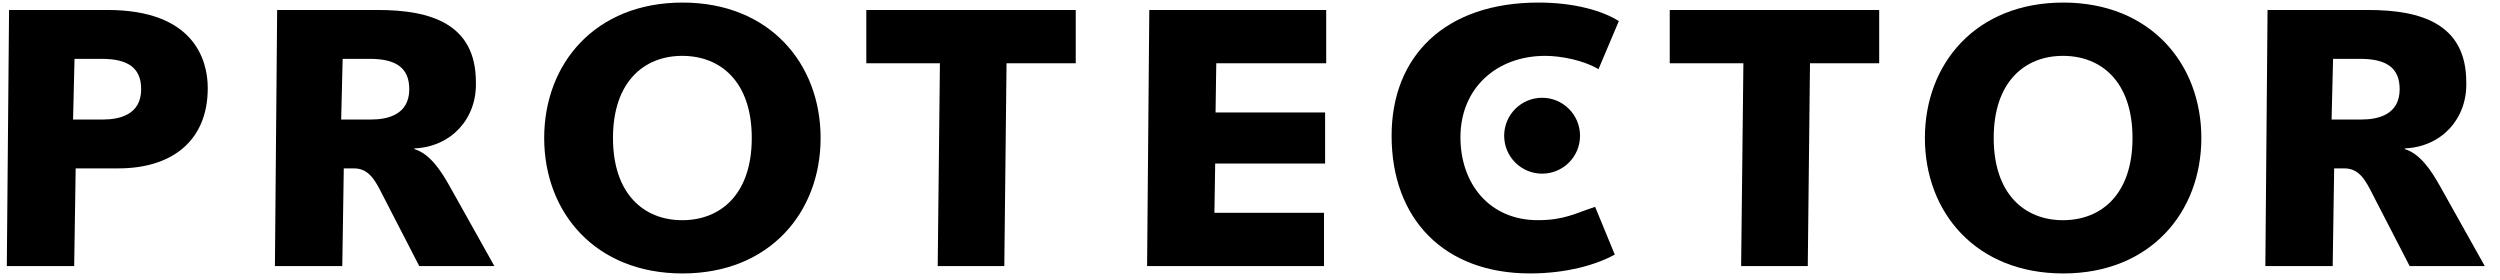 <?xml version="1.0" encoding="utf-8"?>
<svg xmlns="http://www.w3.org/2000/svg" fill="none" height="100%" overflow="visible" preserveAspectRatio="none" style="display: block;" viewBox="0 0 229.732 25.716" width="100%">
<g clip-path="url(#clip0_0_449)" id="Protector_ALL_CMYK blue 1">
<g id="Artboard1">
<g id="Vector">
</g>
<g id="Group">
<g id="Group_2">
<path d="M6.715 10.982H9.468C10.934 10.982 12.972 10.574 12.972 8.193C12.972 6.256 11.784 5.407 9.333 5.407H6.848L6.715 10.982ZM0.832 0.917H9.879C17.766 0.917 19.091 5.44 19.091 8.093C19.091 13.091 15.624 15.472 10.898 15.472H6.954L6.817 24.451H0.626L0.832 0.917Z" fill="black" id="Vector_2"/>
</g>
<g id="Group_3">
<path d="M31.352 10.982H34.107C35.568 10.982 37.609 10.574 37.609 8.193C37.609 6.256 36.42 5.407 33.97 5.407H31.487L31.352 10.982ZM31.454 24.451H25.263L25.468 0.917H34.719C39.617 0.917 43.731 2.208 43.731 7.548C43.833 10.915 41.452 13.498 38.083 13.636V13.703C39.444 14.112 40.466 15.572 41.317 17.104L45.43 24.451H38.527L35.161 17.922C34.446 16.491 33.868 15.472 32.508 15.472H31.591L31.454 24.451Z" fill="black" id="Vector_3"/>
</g>
<g id="Group_4">
<path d="M62.688 20.234C66.225 20.234 69.082 17.849 69.082 12.682C69.082 7.512 66.225 5.133 62.688 5.133C59.188 5.133 56.329 7.512 56.329 12.682C56.329 17.849 59.188 20.234 62.688 20.234ZM62.723 0.236C70.714 0.236 75.408 5.845 75.408 12.682C75.408 19.518 70.714 25.128 62.723 25.128C54.697 25.128 50.007 19.518 50.007 12.682C50.007 5.845 54.697 0.236 62.723 0.236Z" fill="black" id="Vector_4"/>
</g>
<g id="Group_5">
<path d="M79.608 0.917H98.853V5.812H92.494L92.289 24.451H86.168L86.372 5.812H79.608V0.917Z" fill="black" id="Vector_5"/>
</g>
<g id="Group_6">
<path d="M105.612 0.917H121.869V5.812H111.767L111.701 10.336H121.767V15.03H111.667L111.597 19.553H121.667V24.451H105.41L105.612 0.917Z" fill="black" id="Vector_6"/>
</g>
<g id="Group_7">
<path d="M146.889 6.358C145.529 5.54 143.453 5.133 141.989 5.133C137.536 5.133 134.204 8.093 134.204 12.615C134.204 16.865 136.855 20.232 141.313 20.232C143.727 20.232 144.712 19.62 146.581 19.007L148.386 23.394C146.719 24.314 144.001 25.126 140.595 25.126C132.674 25.126 127.878 20.097 127.878 12.478C127.878 5.133 132.809 0.236 141.379 0.236C144.576 0.236 147.195 0.95 148.76 1.938L146.889 6.358Z" fill="black" id="Vector_7"/>
</g>
<g id="Group_8">
<path d="M153.437 0.917H172.684V5.812H166.325L166.121 24.451H159.998L160.205 5.812H153.437V0.917Z" fill="black" id="Vector_8"/>
</g>
<g id="Group_9">
<path d="M189.57 20.234C193.102 20.234 195.962 17.849 195.962 12.682C195.962 7.512 193.102 5.133 189.57 5.133C186.066 5.133 183.207 7.512 183.207 12.682C183.207 17.849 186.066 20.234 189.57 20.234ZM189.603 0.236C197.591 0.236 202.288 5.845 202.288 12.682C202.288 19.518 197.591 25.128 189.603 25.128C181.573 25.128 176.884 19.518 176.884 12.682C176.884 5.845 181.573 0.236 189.603 0.236Z" fill="black" id="Vector_9"/>
</g>
<g id="Group_10">
<path d="M214.256 10.982H217.008C218.471 10.982 220.512 10.574 220.512 8.193C220.512 6.256 219.322 5.407 216.874 5.407H214.392L214.256 10.982ZM214.357 24.451H208.17L208.371 0.917H217.619C222.519 0.917 226.632 2.208 226.632 7.548C226.736 10.915 224.354 13.498 220.987 13.636V13.703C222.345 14.112 223.368 15.572 224.219 17.104L228.333 24.451H221.43L218.06 17.922C217.348 16.491 216.771 15.472 215.411 15.472H214.493L214.357 24.451Z" fill="black" id="Vector_10"/>
</g>
<g id="Group_11">
<path d="M145.194 12.473C145.194 14.401 143.635 15.958 141.708 15.958C139.784 15.958 138.222 14.401 138.222 12.473C138.222 10.547 139.784 8.985 141.708 8.985C143.635 8.985 145.194 10.547 145.194 12.473Z" fill="black" id="Vector_11"/>
</g>
</g>
</g>
</g>
<defs>
<clipPath id="clip0_0_449">
<rect fill="white" height="25.716" width="229.732"/>
</clipPath>
</defs>
</svg>